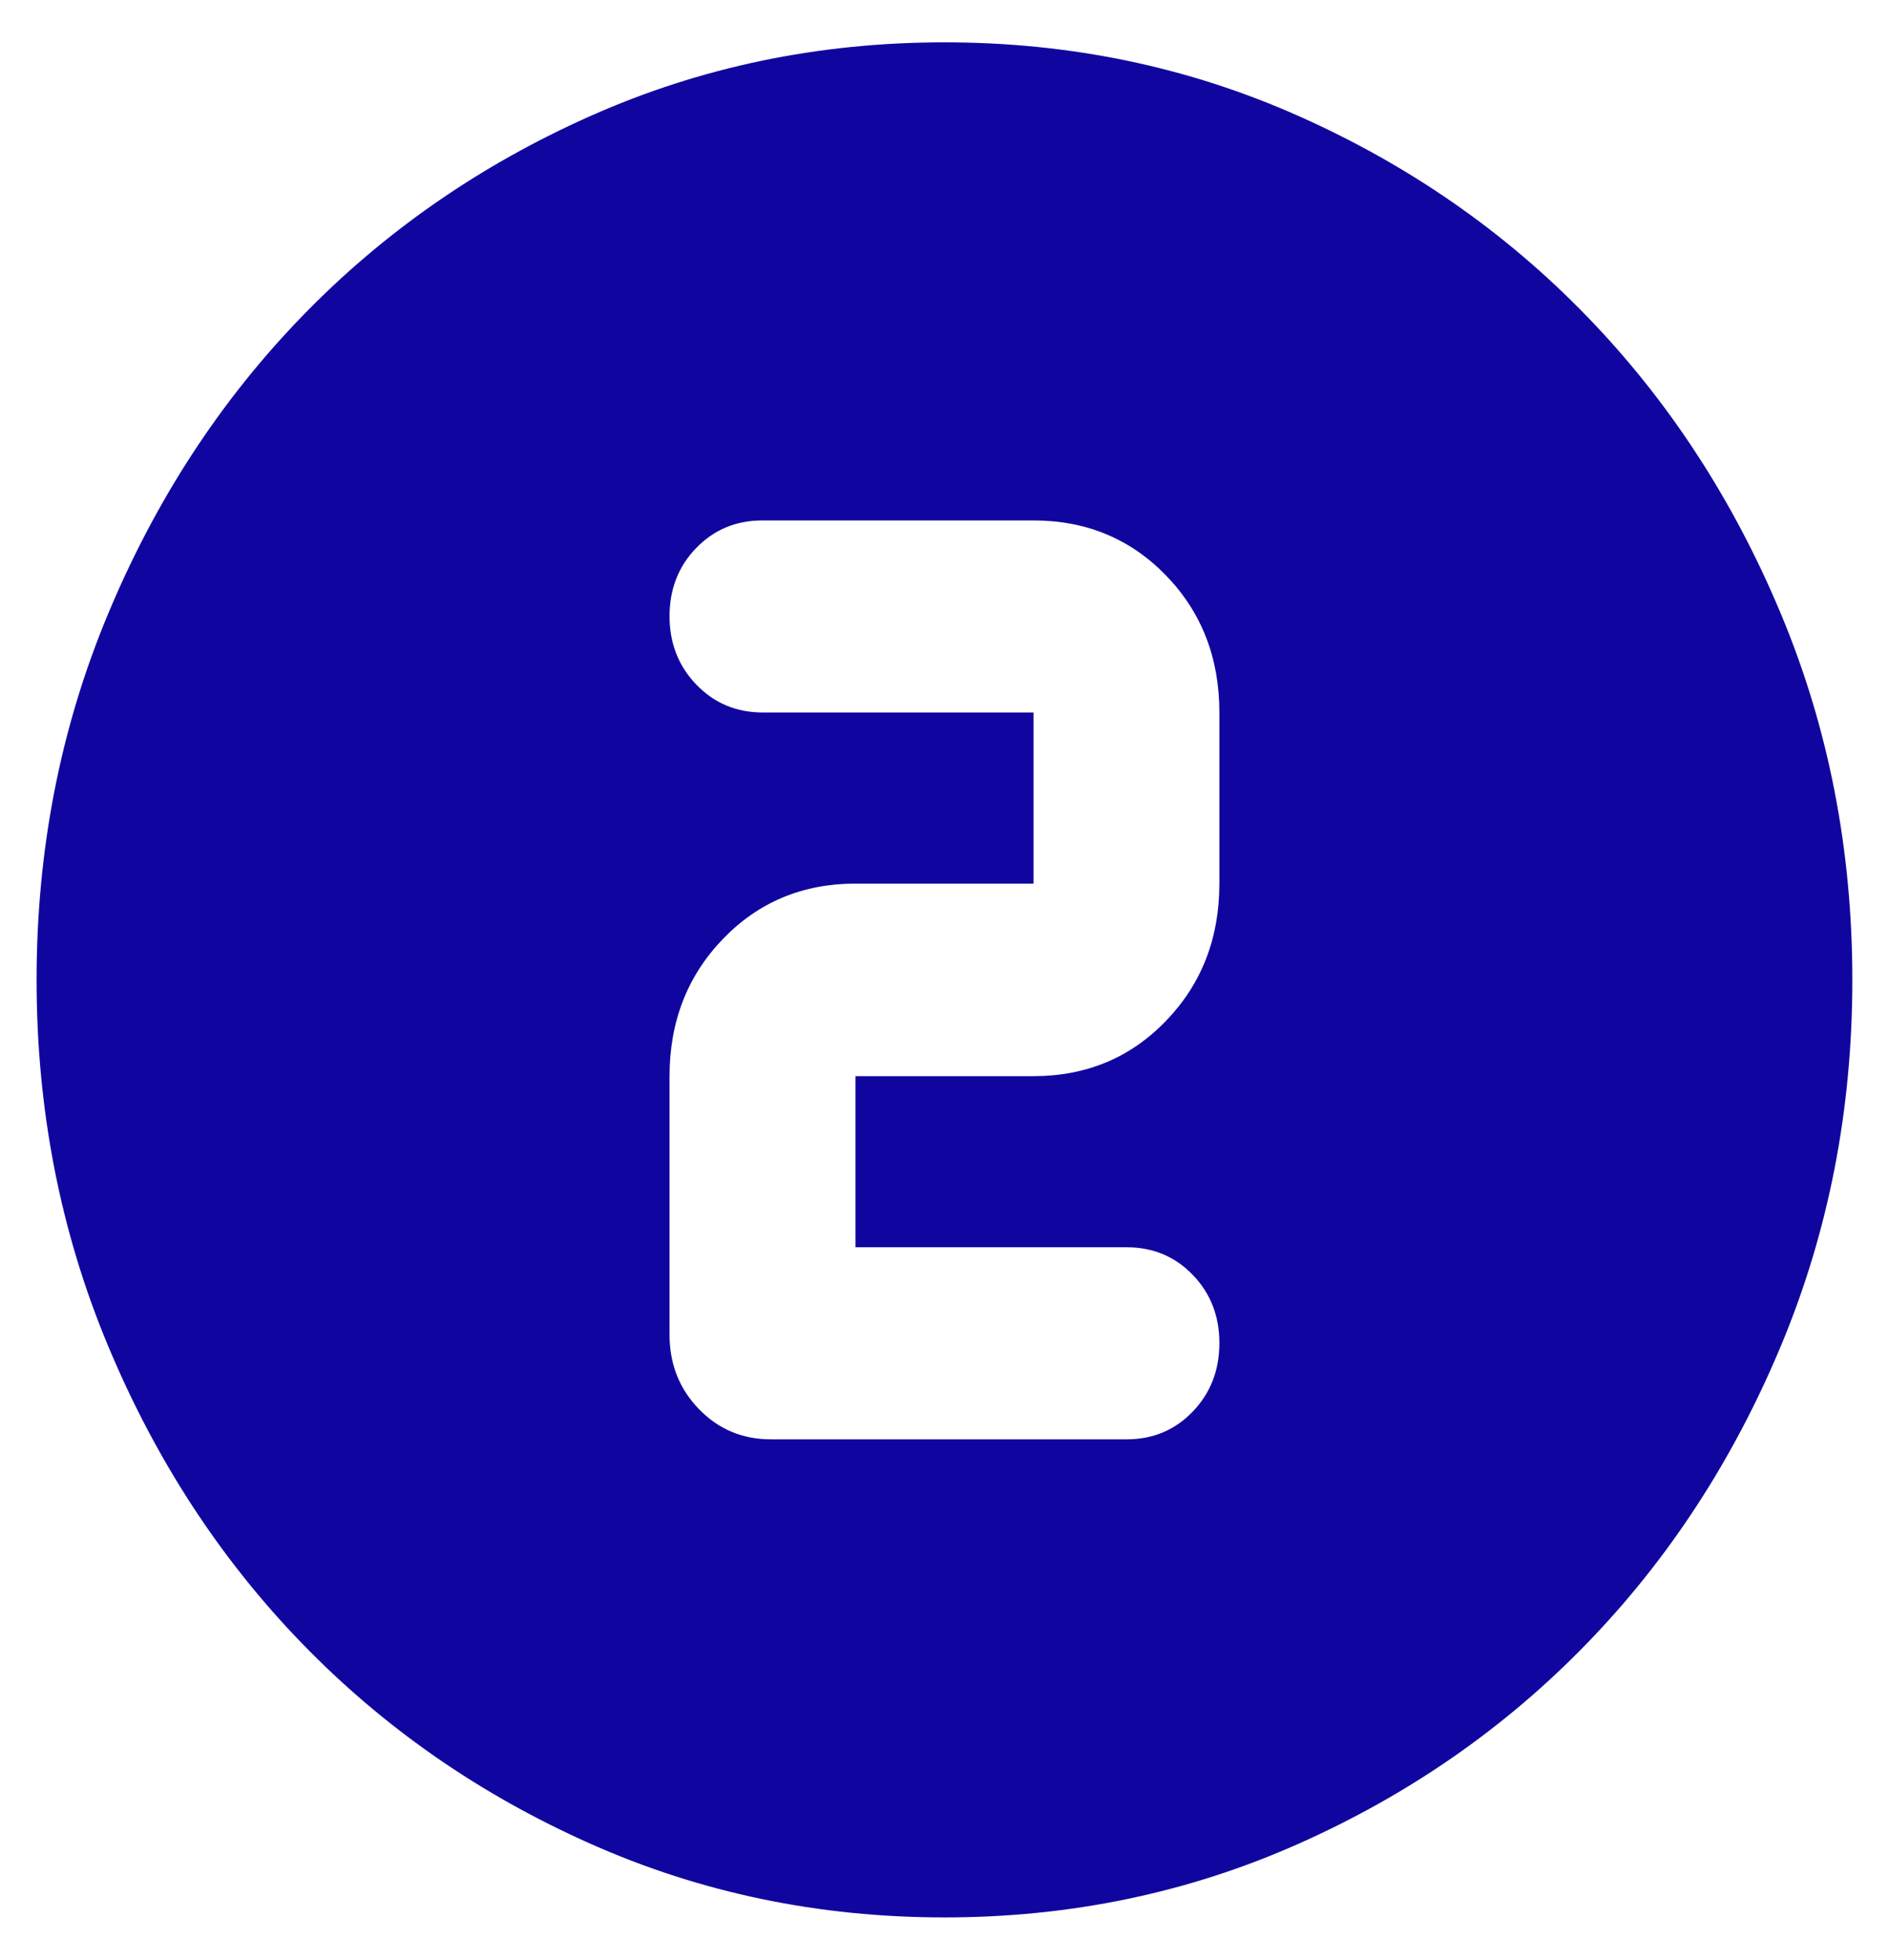 <svg width="27" height="28" viewBox="0 0 27 28" fill="none" xmlns="http://www.w3.org/2000/svg">
<path d="M13.5 27.396C11.7 27.396 10.011 27.044 8.434 26.341C6.856 25.639 5.483 24.685 4.316 23.48C3.149 22.276 2.225 20.859 1.545 19.23C0.864 17.602 0.523 15.858 0.523 14.001C0.523 12.143 0.864 10.399 1.545 8.771C2.225 7.142 3.149 5.726 4.316 4.521C5.483 3.316 6.856 2.362 8.434 1.66C10.011 0.957 11.7 0.605 13.5 0.605C15.3 0.605 16.989 0.957 18.566 1.66C20.144 2.362 21.516 3.316 22.683 4.521C23.851 5.726 24.774 7.142 25.455 8.771C26.136 10.399 26.476 12.143 26.476 14.001C26.476 15.858 26.136 17.602 25.455 19.23C24.774 20.859 23.851 22.276 22.683 23.48C21.516 24.685 20.144 25.639 18.566 26.341C16.989 27.044 15.3 27.396 13.5 27.396ZM16.104 20.565C16.48 20.565 16.794 20.433 17.048 20.169C17.302 19.905 17.429 19.579 17.429 19.189C17.429 18.802 17.302 18.477 17.048 18.215C16.794 17.952 16.48 17.821 16.104 17.821H12.228V15.376H14.772C15.527 15.376 16.159 15.113 16.667 14.585C17.175 14.058 17.429 13.405 17.429 12.625V10.18C17.429 9.4 17.175 8.748 16.667 8.223C16.159 7.699 15.527 7.436 14.772 7.436H10.896C10.52 7.436 10.205 7.568 9.951 7.83C9.697 8.092 9.57 8.417 9.57 8.804C9.57 9.192 9.698 9.518 9.954 9.783C10.209 10.047 10.525 10.18 10.903 10.18H14.772V12.625H12.228C11.473 12.625 10.841 12.889 10.333 13.416C9.825 13.943 9.57 14.597 9.57 15.376V19.071C9.57 19.49 9.71 19.844 9.989 20.132C10.269 20.421 10.611 20.565 11.017 20.565H16.104Z" fill="#10069F"/>
</svg>
